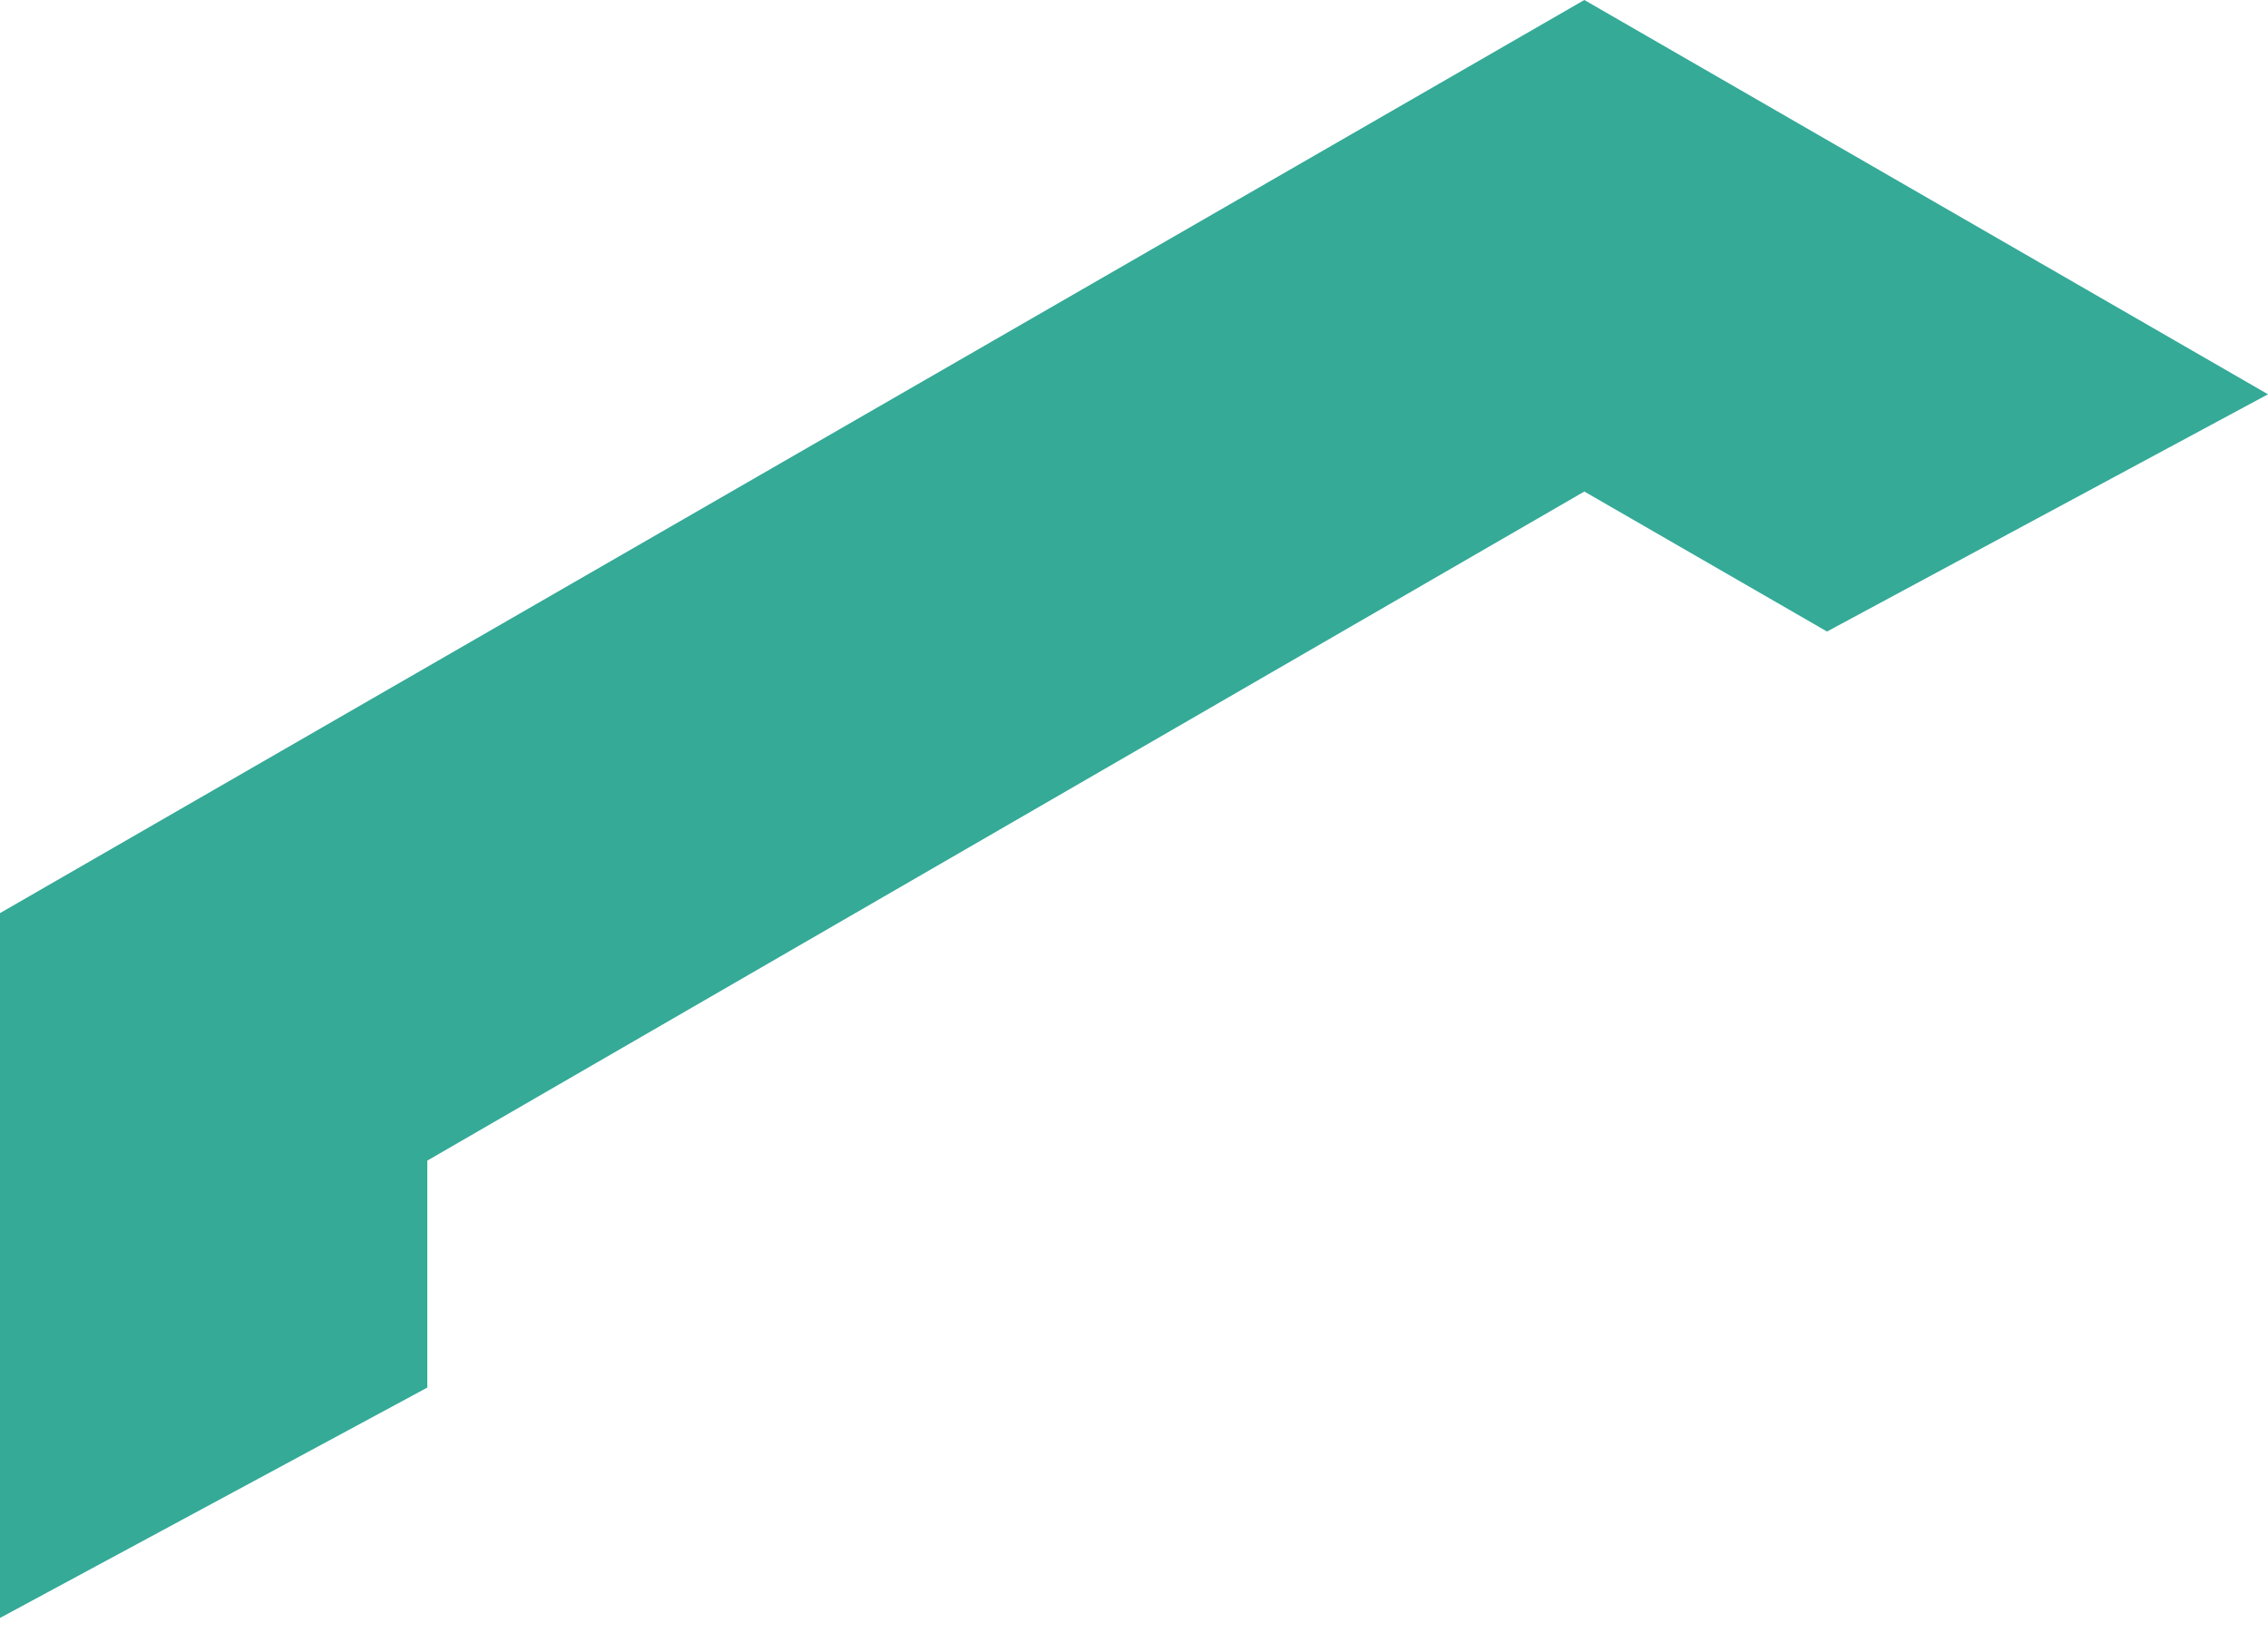 <svg width="25" height="18" viewBox="0 0 25 18" fill="none" xmlns="http://www.w3.org/2000/svg">
<path id="Vector" d="M17.464 0L0 10.065V17.834L4.71 15.295V12.793L17.464 5.418L20.139 6.961L25 4.346L17.464 0Z" fill="#34AA97"/>
</svg>
